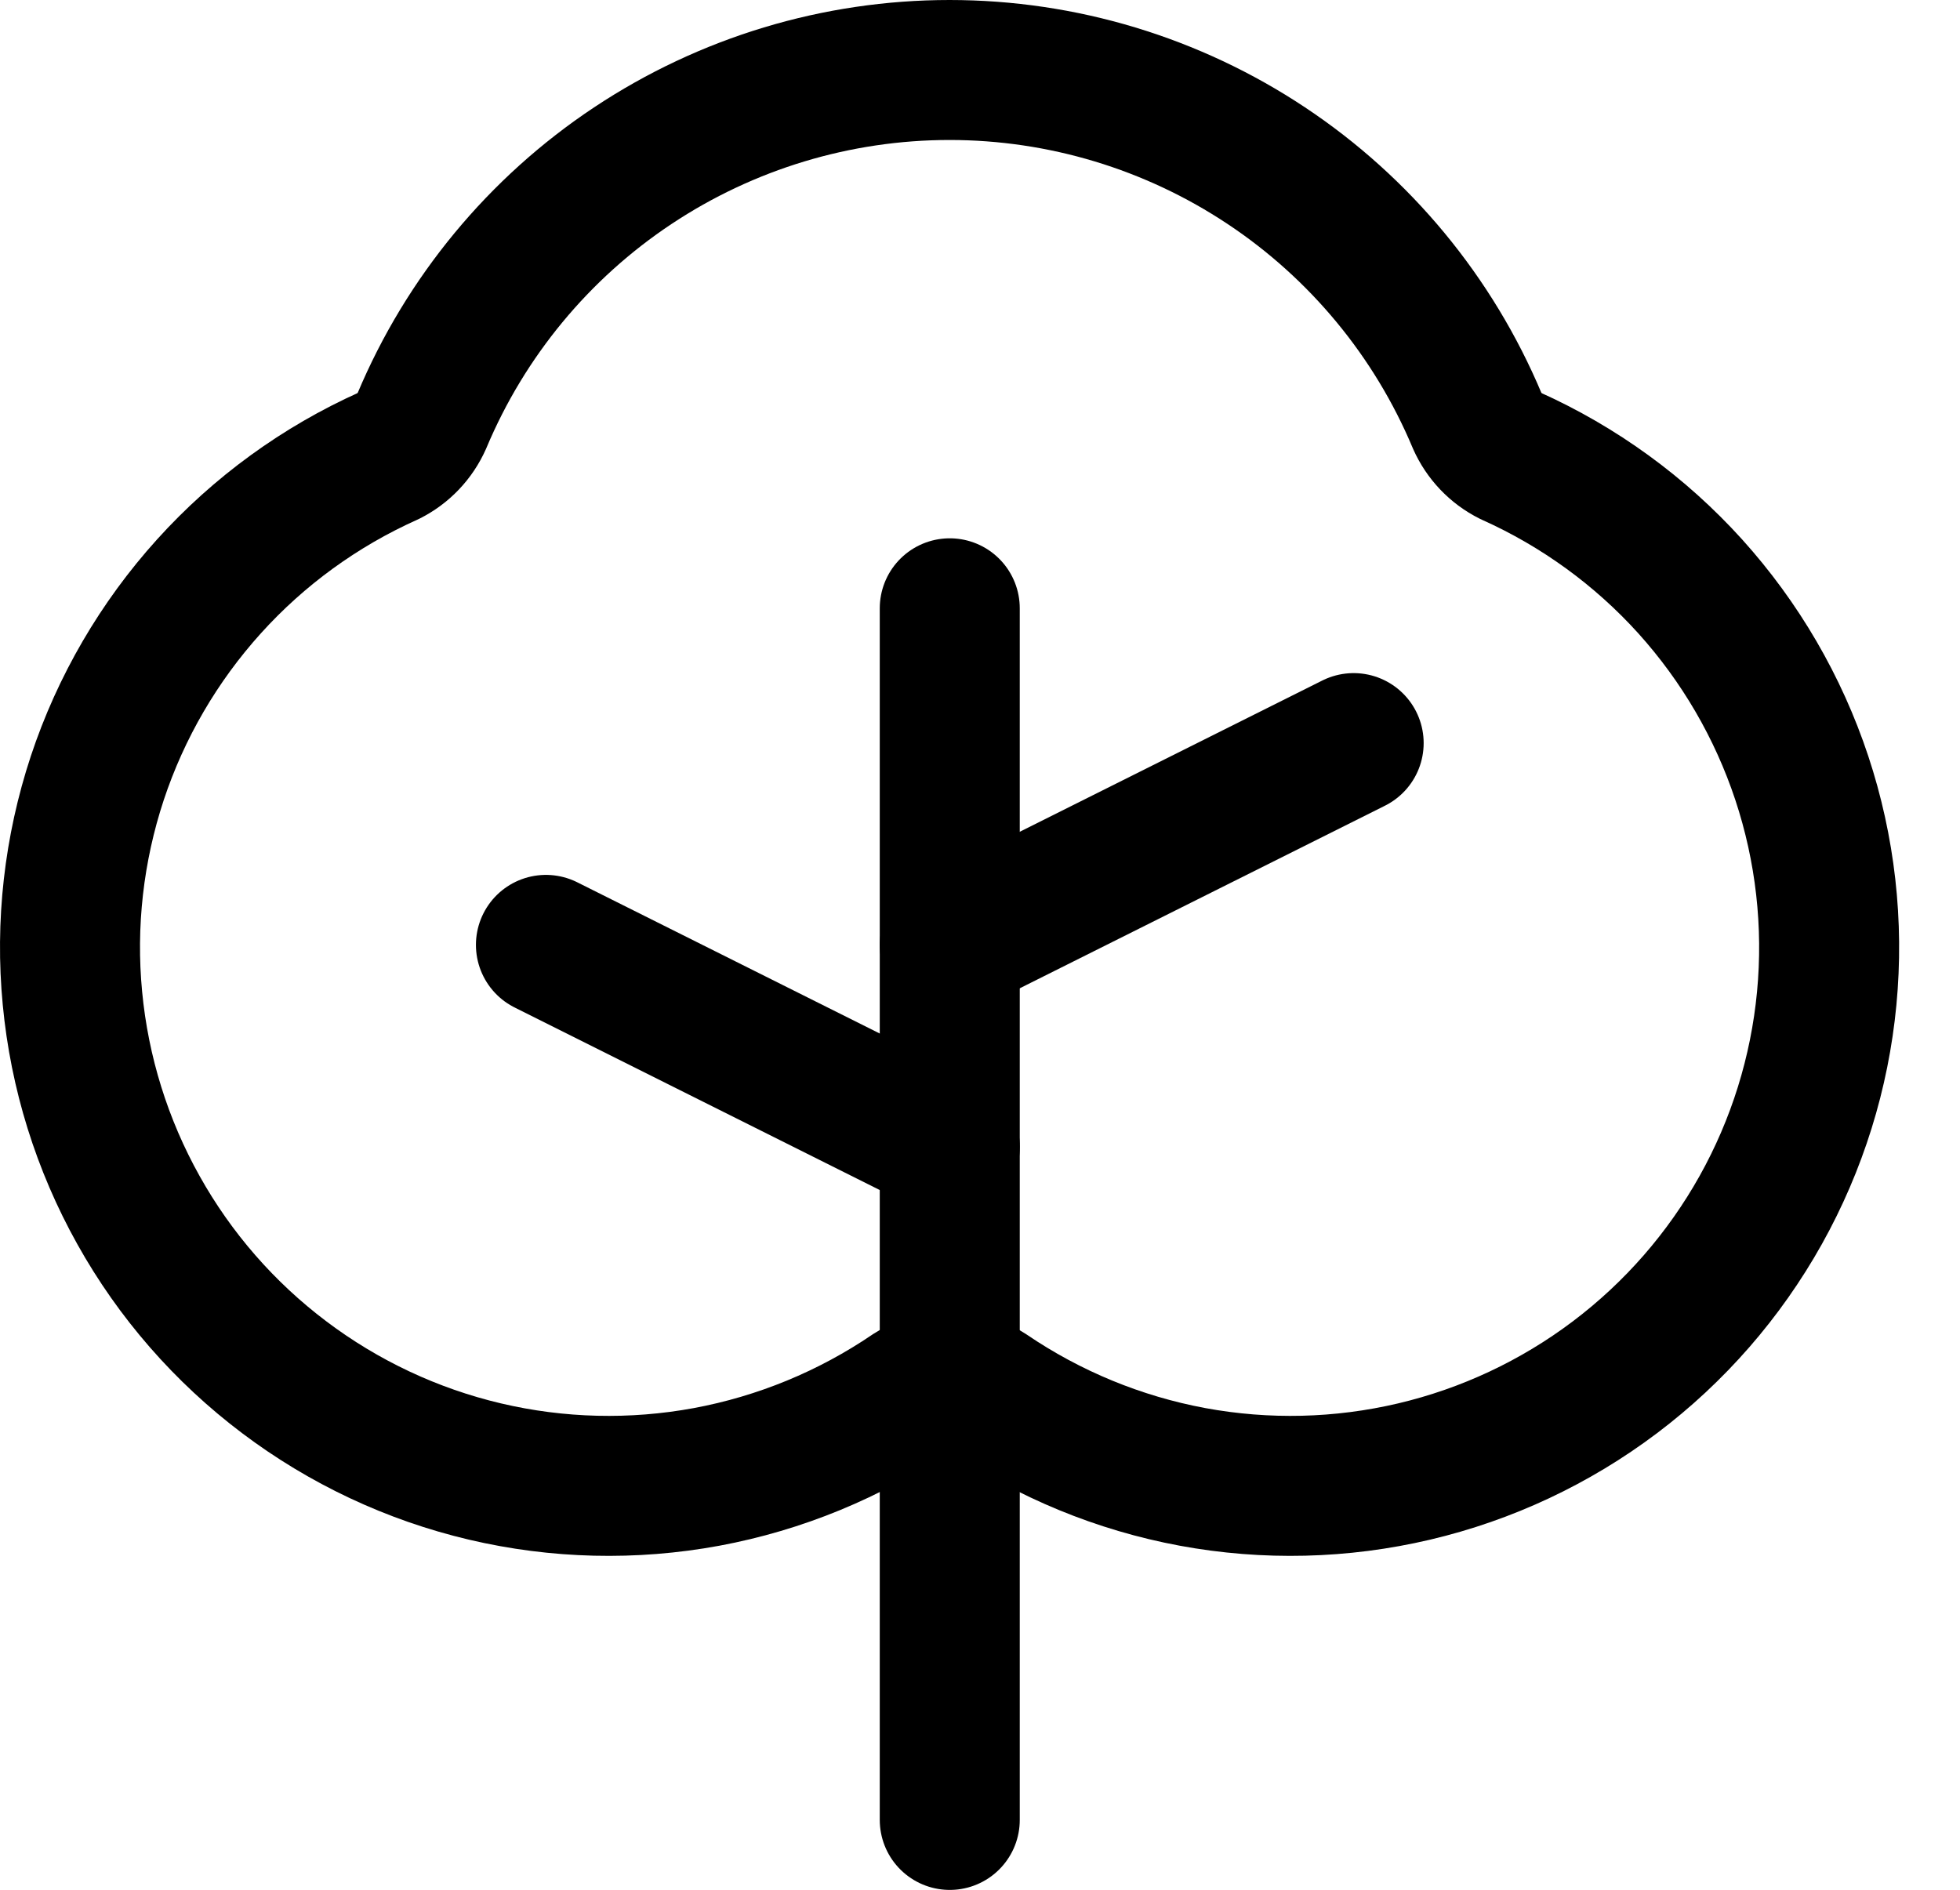 <svg width="28" height="27" viewBox="0 0 28 27" fill="none" xmlns="http://www.w3.org/2000/svg">
<path d="M13.568 26.002V8.691" stroke="black" stroke-width="2" stroke-linecap="round" stroke-linejoin="round"/>
<path d="M13.569 16.385L7.799 13.5" stroke="black" stroke-width="2" stroke-linecap="round" stroke-linejoin="round"/>
<path d="M13.568 13.502L19.338 10.617" stroke="black" stroke-width="2" stroke-linecap="round" stroke-linejoin="round"/>
<path d="M14.106 19.895C14.989 20.495 15.986 20.906 17.036 21.101C18.085 21.295 19.164 21.269 20.203 21.024C21.242 20.779 22.219 20.32 23.071 19.677C23.923 19.034 24.632 18.221 25.153 17.289C25.674 16.357 25.995 15.327 26.096 14.264C26.197 13.202 26.076 12.13 25.74 11.116C25.404 10.103 24.861 9.171 24.146 8.378C23.43 7.586 22.557 6.952 21.583 6.515C21.369 6.408 21.199 6.229 21.102 6.01C20.479 4.526 19.431 3.258 18.09 2.367C16.75 1.476 15.175 1 13.565 1C11.955 1 10.381 1.476 9.04 2.367C7.699 3.258 6.651 4.526 6.028 6.01C5.931 6.229 5.761 6.408 5.547 6.515C4.573 6.952 3.7 7.586 2.985 8.378C2.269 9.171 1.726 10.103 1.39 11.116C1.055 12.13 0.933 13.202 1.035 14.264C1.136 15.327 1.457 16.357 1.978 17.289C2.498 18.221 3.207 19.034 4.06 19.677C4.912 20.32 5.888 20.779 6.927 21.024C7.966 21.269 9.045 21.295 10.095 21.101C11.144 20.906 12.142 20.495 13.024 19.895C13.185 19.789 13.373 19.733 13.565 19.733C13.758 19.733 13.945 19.789 14.106 19.895Z" stroke="black" stroke-width="2" stroke-linecap="round" stroke-linejoin="round"/>
</svg>
